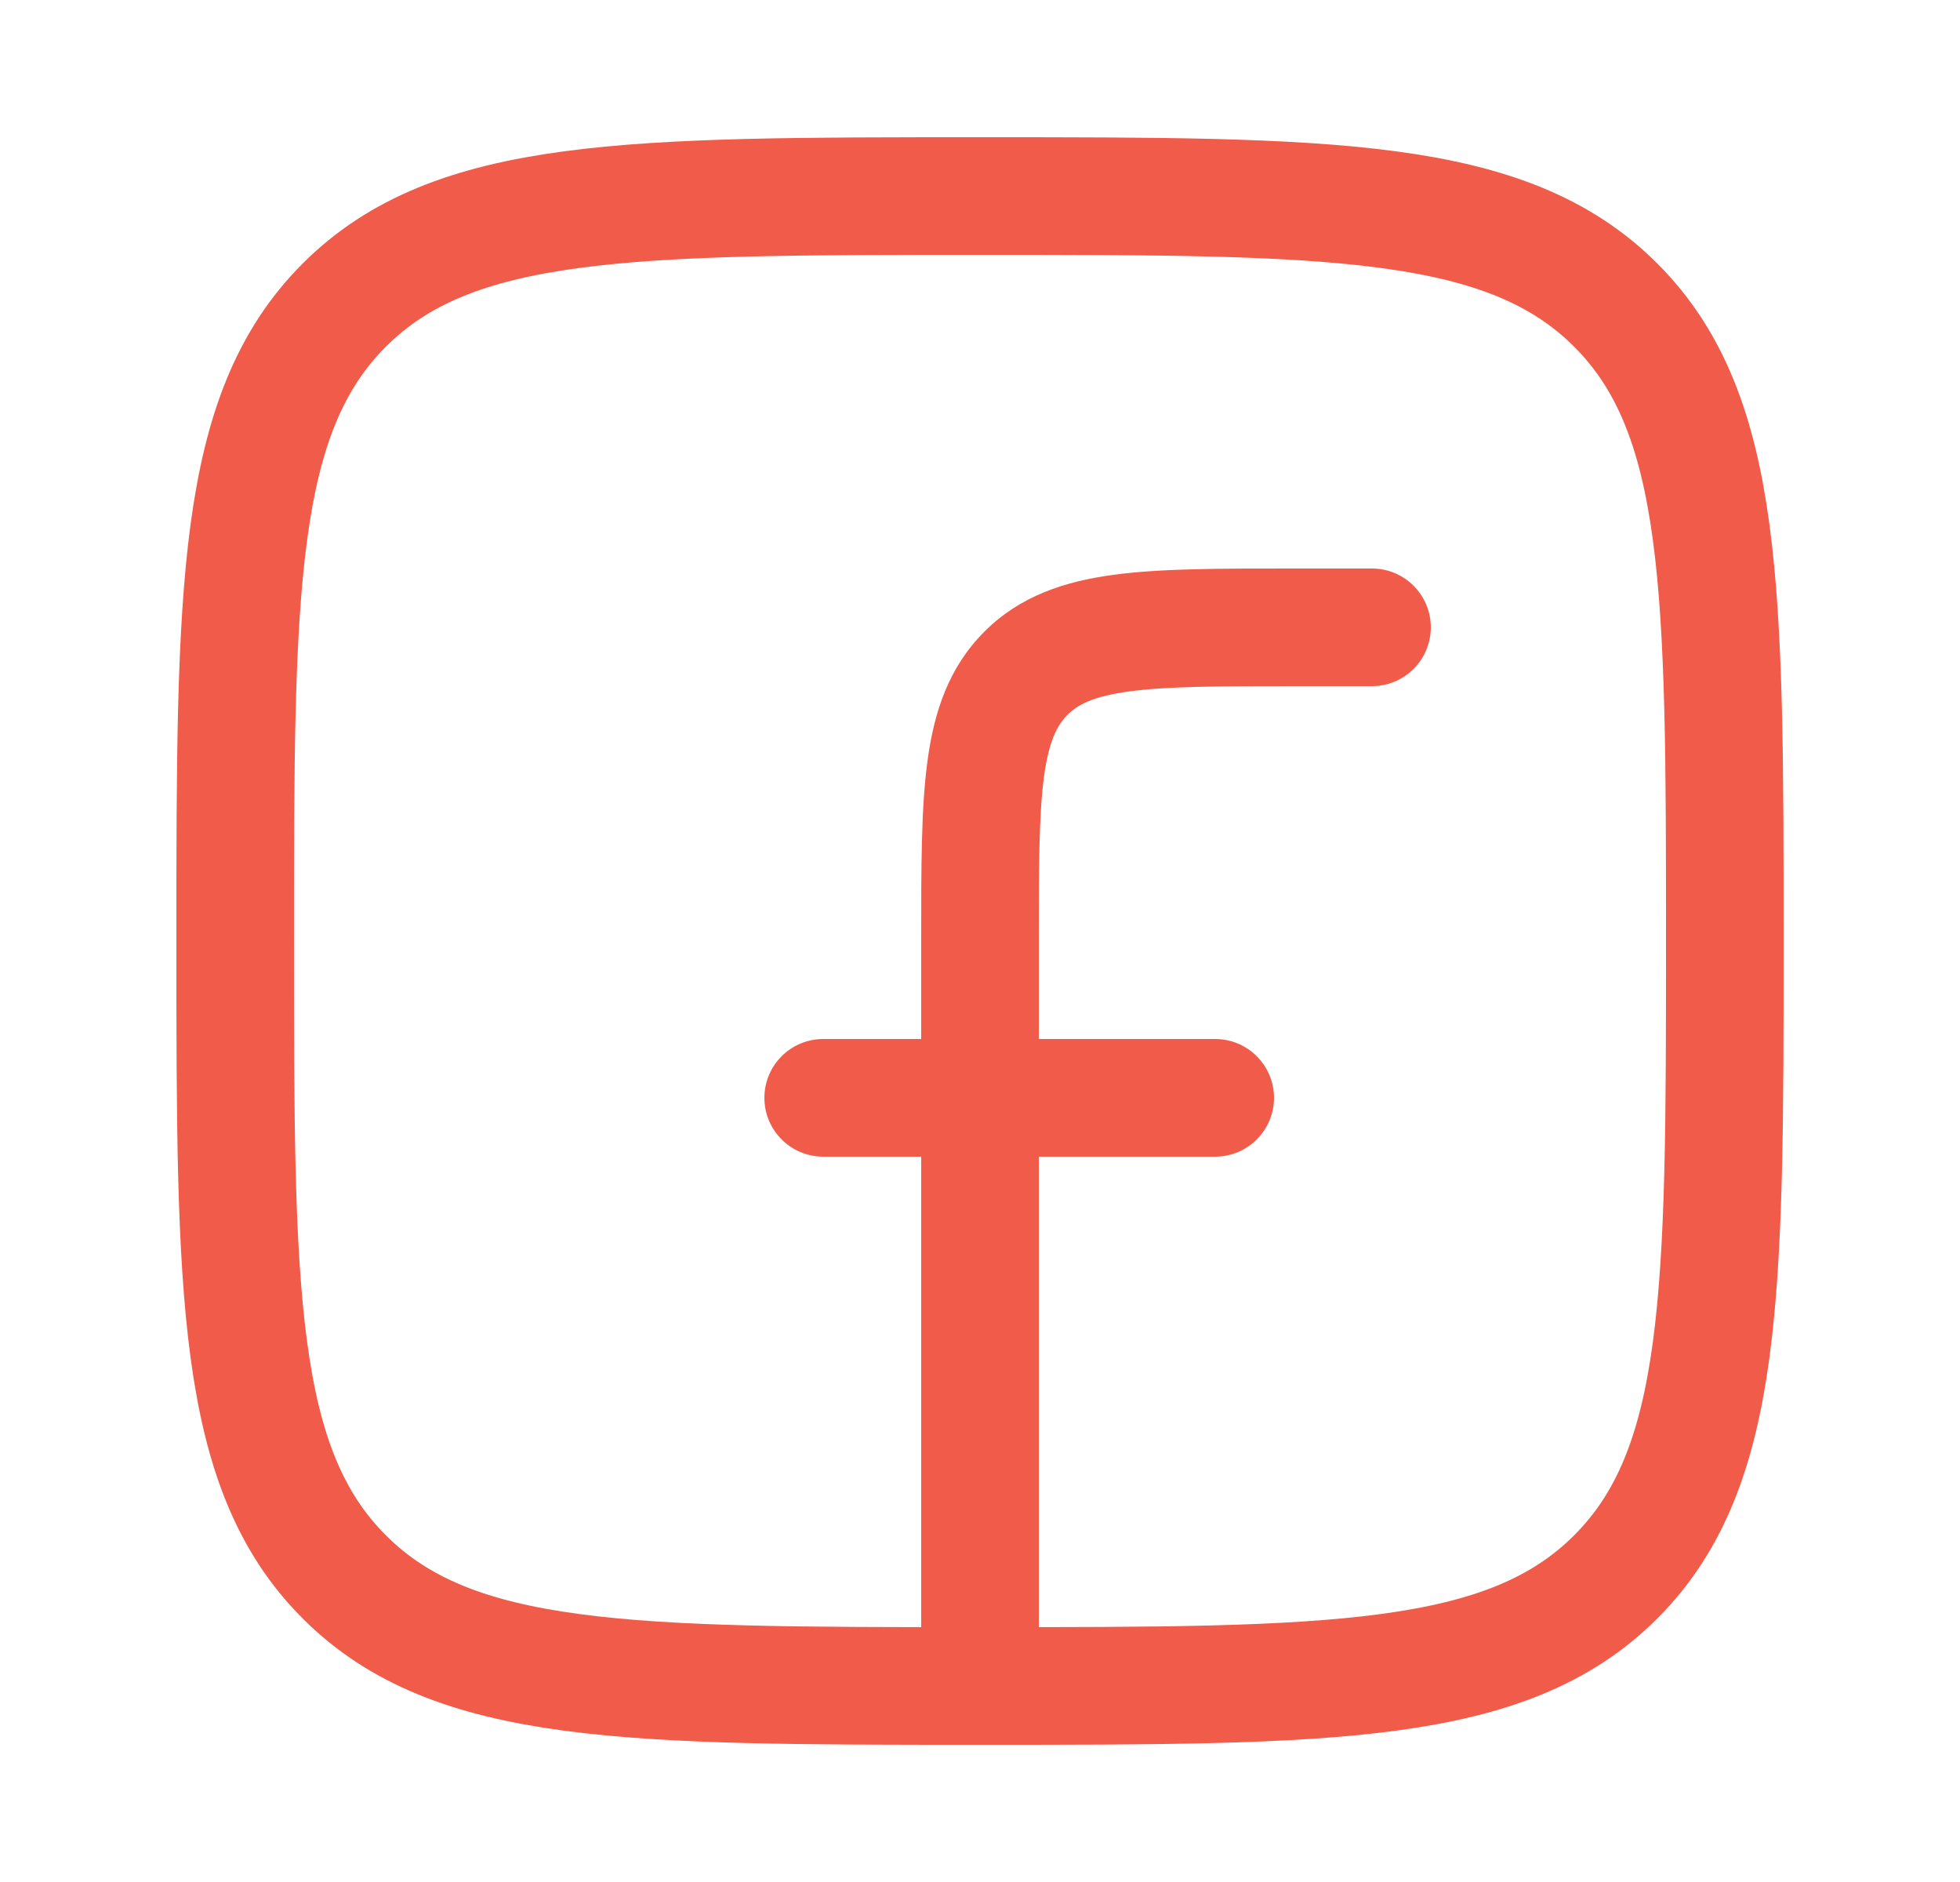 <svg xmlns="http://www.w3.org/2000/svg" width="25" height="24" viewBox="0 0 25 24" fill="none"><path d="M3 12C3 7.522 3 5.282 4.391 3.891C5.782 2.5 8.022 2.5 12.5 2.5C16.978 2.5 19.218 2.5 20.609 3.891C22 5.282 22 7.522 22 12C22 16.478 22 18.718 20.609 20.109C19.218 21.5 16.978 21.5 12.5 21.5C8.022 21.5 5.782 21.5 4.391 20.109C3 18.718 3 16.478 3 12Z" stroke="#F05B4A" stroke-width="1.5" stroke-linejoin="round"></path><path d="M17.5 8.75C17.914 8.75 18.25 8.414 18.25 8C18.25 7.586 17.914 7.25 17.5 7.25V8.75ZM16.5 8V8.75V8ZM11.75 21.5C11.75 21.914 12.086 22.25 12.5 22.25C12.914 22.25 13.25 21.914 13.25 21.5H11.75ZM10.5 13.25C10.086 13.25 9.75 13.586 9.75 14C9.75 14.414 10.086 14.75 10.5 14.75V13.25ZM15.5 14.75C15.914 14.75 16.25 14.414 16.25 14C16.25 13.586 15.914 13.25 15.5 13.25L15.5 14.75ZM17.5 7.25H16.5V8.75H17.5V7.25ZM11.75 12L11.75 21.5H13.25L13.25 12H11.75ZM16.5 7.25C15.578 7.25 14.812 7.248 14.206 7.33C13.578 7.414 13.011 7.6 12.556 8.055L13.616 9.116C13.746 8.986 13.944 8.879 14.405 8.817C14.888 8.752 15.536 8.75 16.5 8.75V7.25ZM13.25 12C13.25 11.036 13.252 10.388 13.316 9.905C13.379 9.444 13.486 9.246 13.616 9.116L12.556 8.055C12.1 8.511 11.914 9.078 11.83 9.706C11.748 10.312 11.75 11.078 11.75 12H13.25ZM10.5 14.75H15.5L15.5 13.25H10.5V14.75Z" fill="#F05B4A"></path></svg>